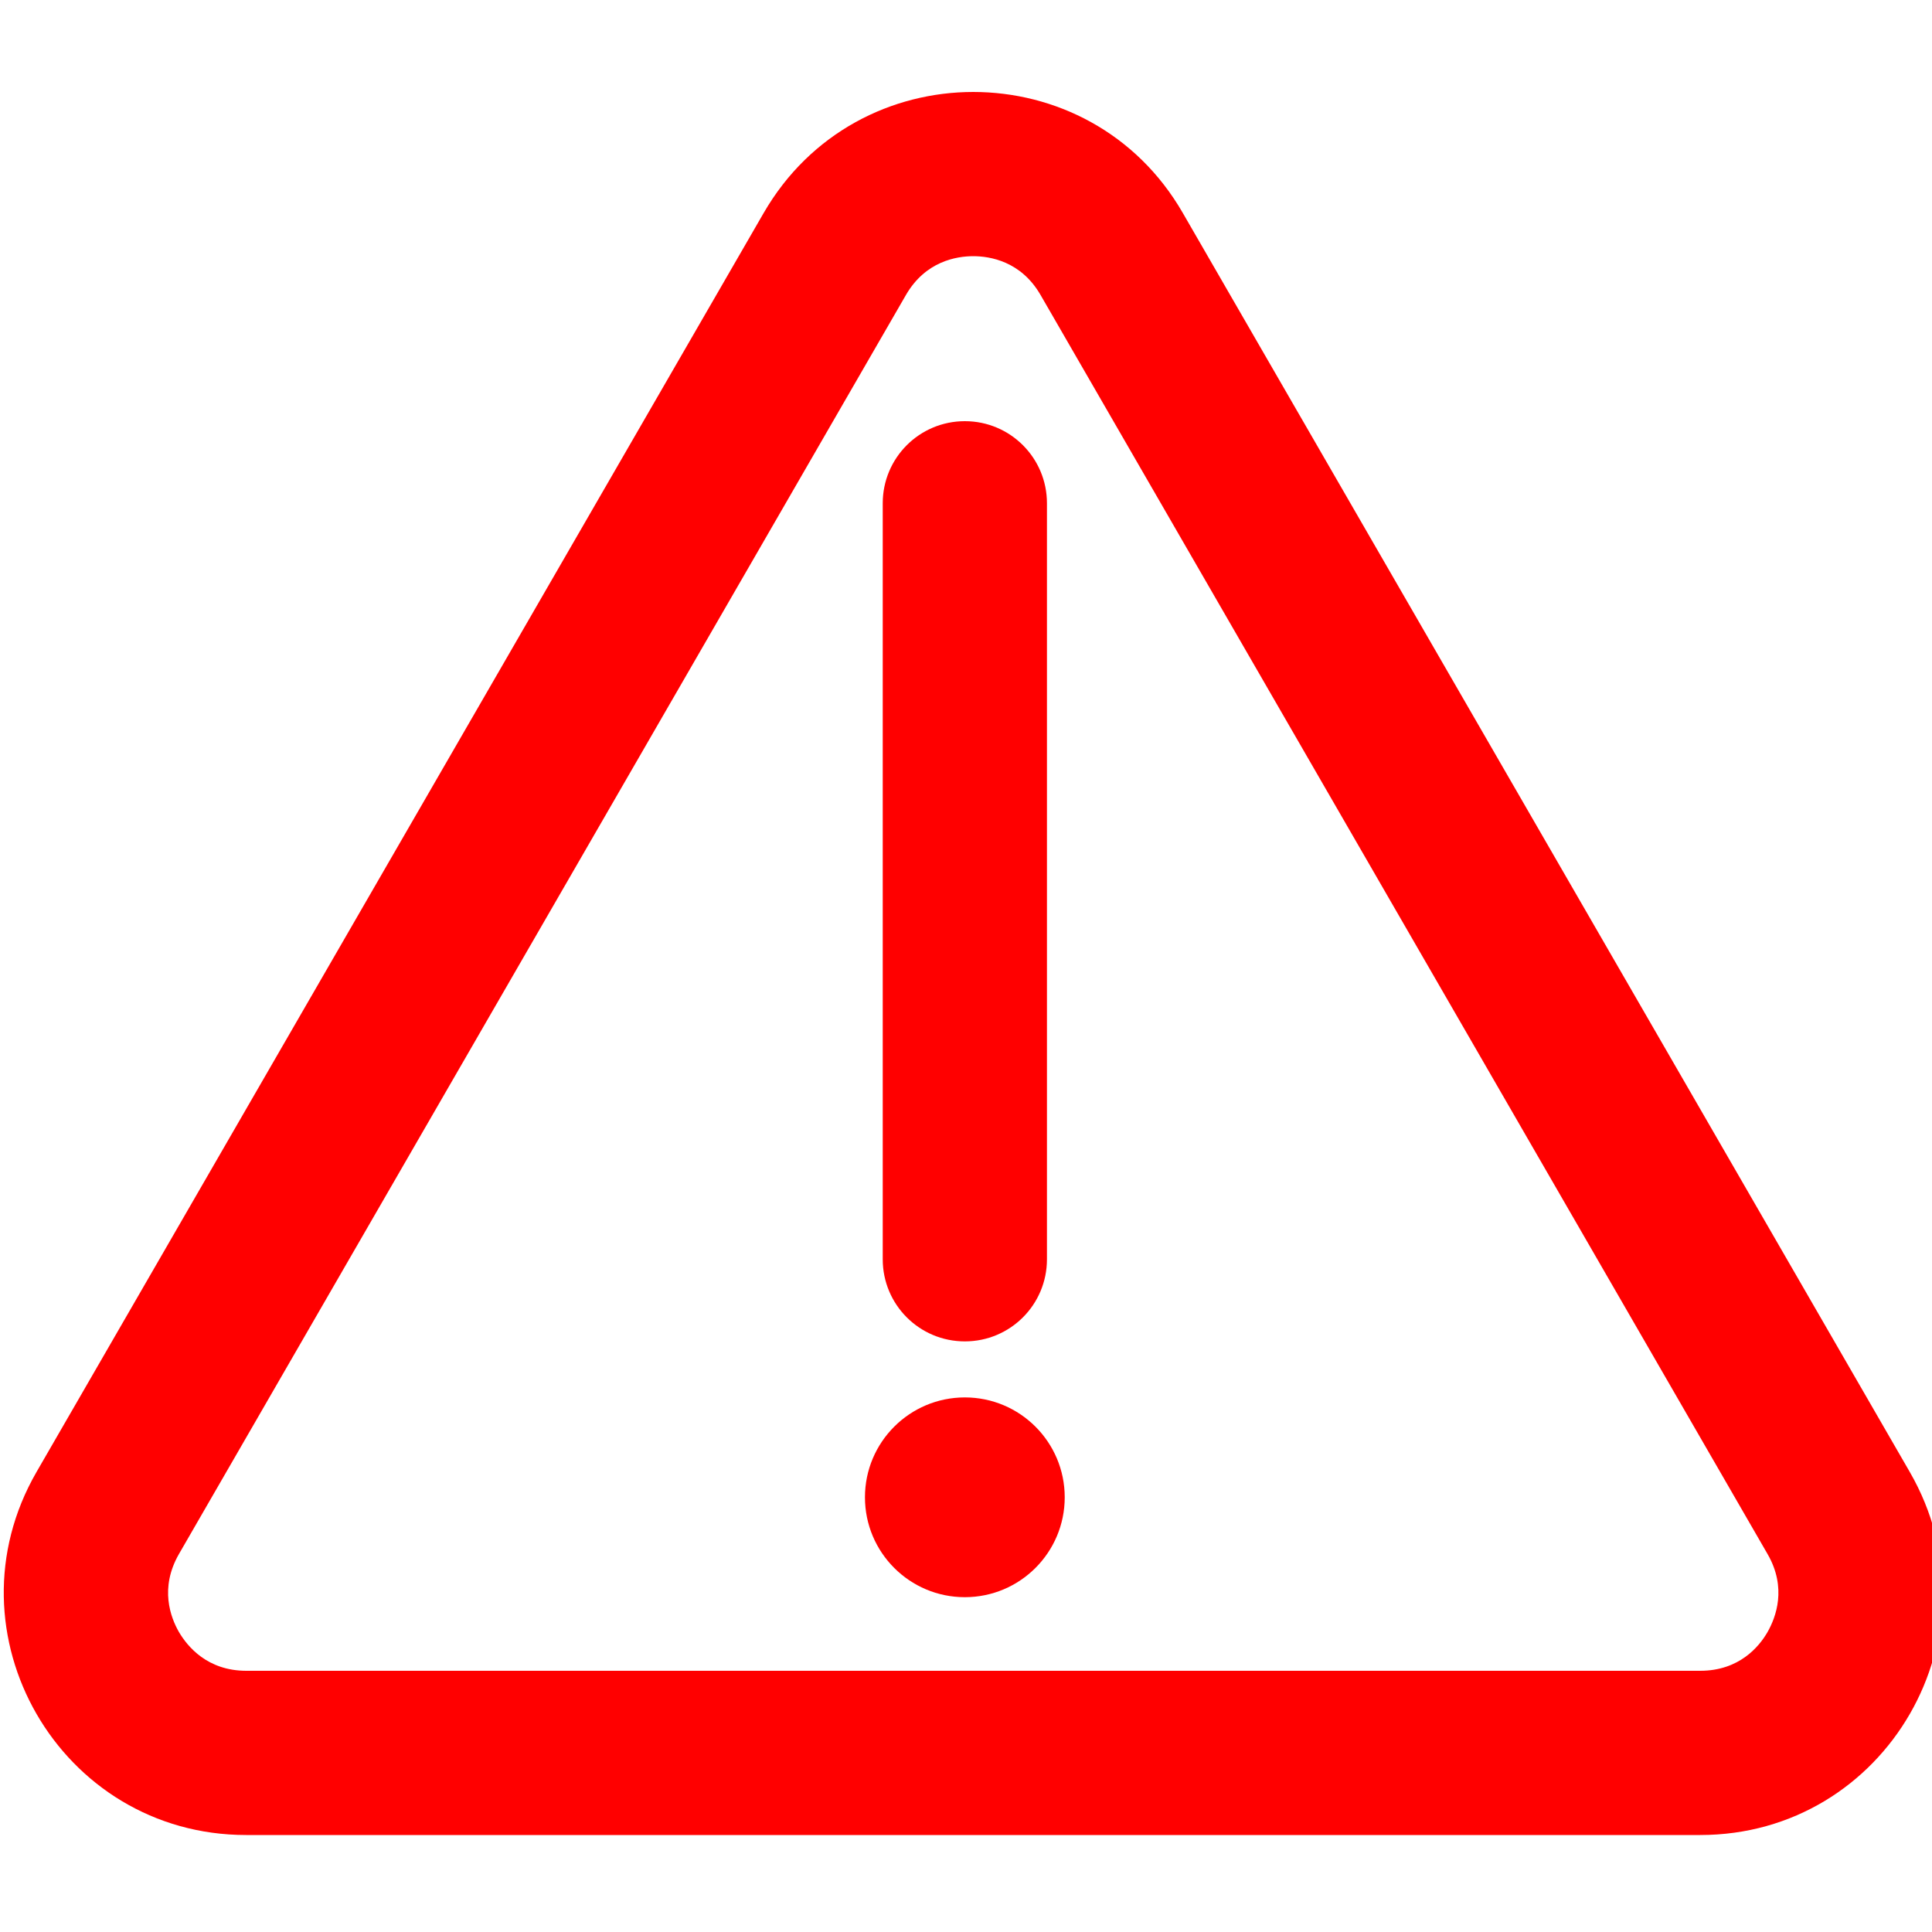 <?xml version="1.0" encoding="UTF-8"?><svg id="a" xmlns="http://www.w3.org/2000/svg" viewBox="0 0 100 100"><defs><style>.b{fill:#ff0000;}</style></defs><circle class="b" cx="49.94" cy="77.5" r="5.17"/><path class="b" d="M49.94,69.43c-2.35,0-4.25-1.9-4.25-4.25V26.05c0-2.35,1.9-4.25,4.25-4.25s4.25,1.9,4.25,4.25v39.13c0,2.35-1.9,4.25-4.25,4.25Z"/><path class="b" d="M50.37,13.26c.87,0,2.48,.26,3.49,2.01l37.63,65.17c1.01,1.75,.43,3.27,0,4.03-.43,.75-1.46,2.01-3.49,2.01H12.75c-2.02,0-3.05-1.26-3.49-2.01-.43-.75-1.01-2.27,0-4.03L46.89,15.27c1.01-1.75,2.62-2.01,3.49-2.01m0-8.5c-4.22,0-8.44,2.09-10.85,6.26L1.89,76.19c-4.82,8.35,1.21,18.79,10.85,18.79H88c9.65,0,15.67-10.44,10.85-18.79L61.22,11.02c-2.41-4.18-6.63-6.26-10.85-6.26h0Z"/></svg>
